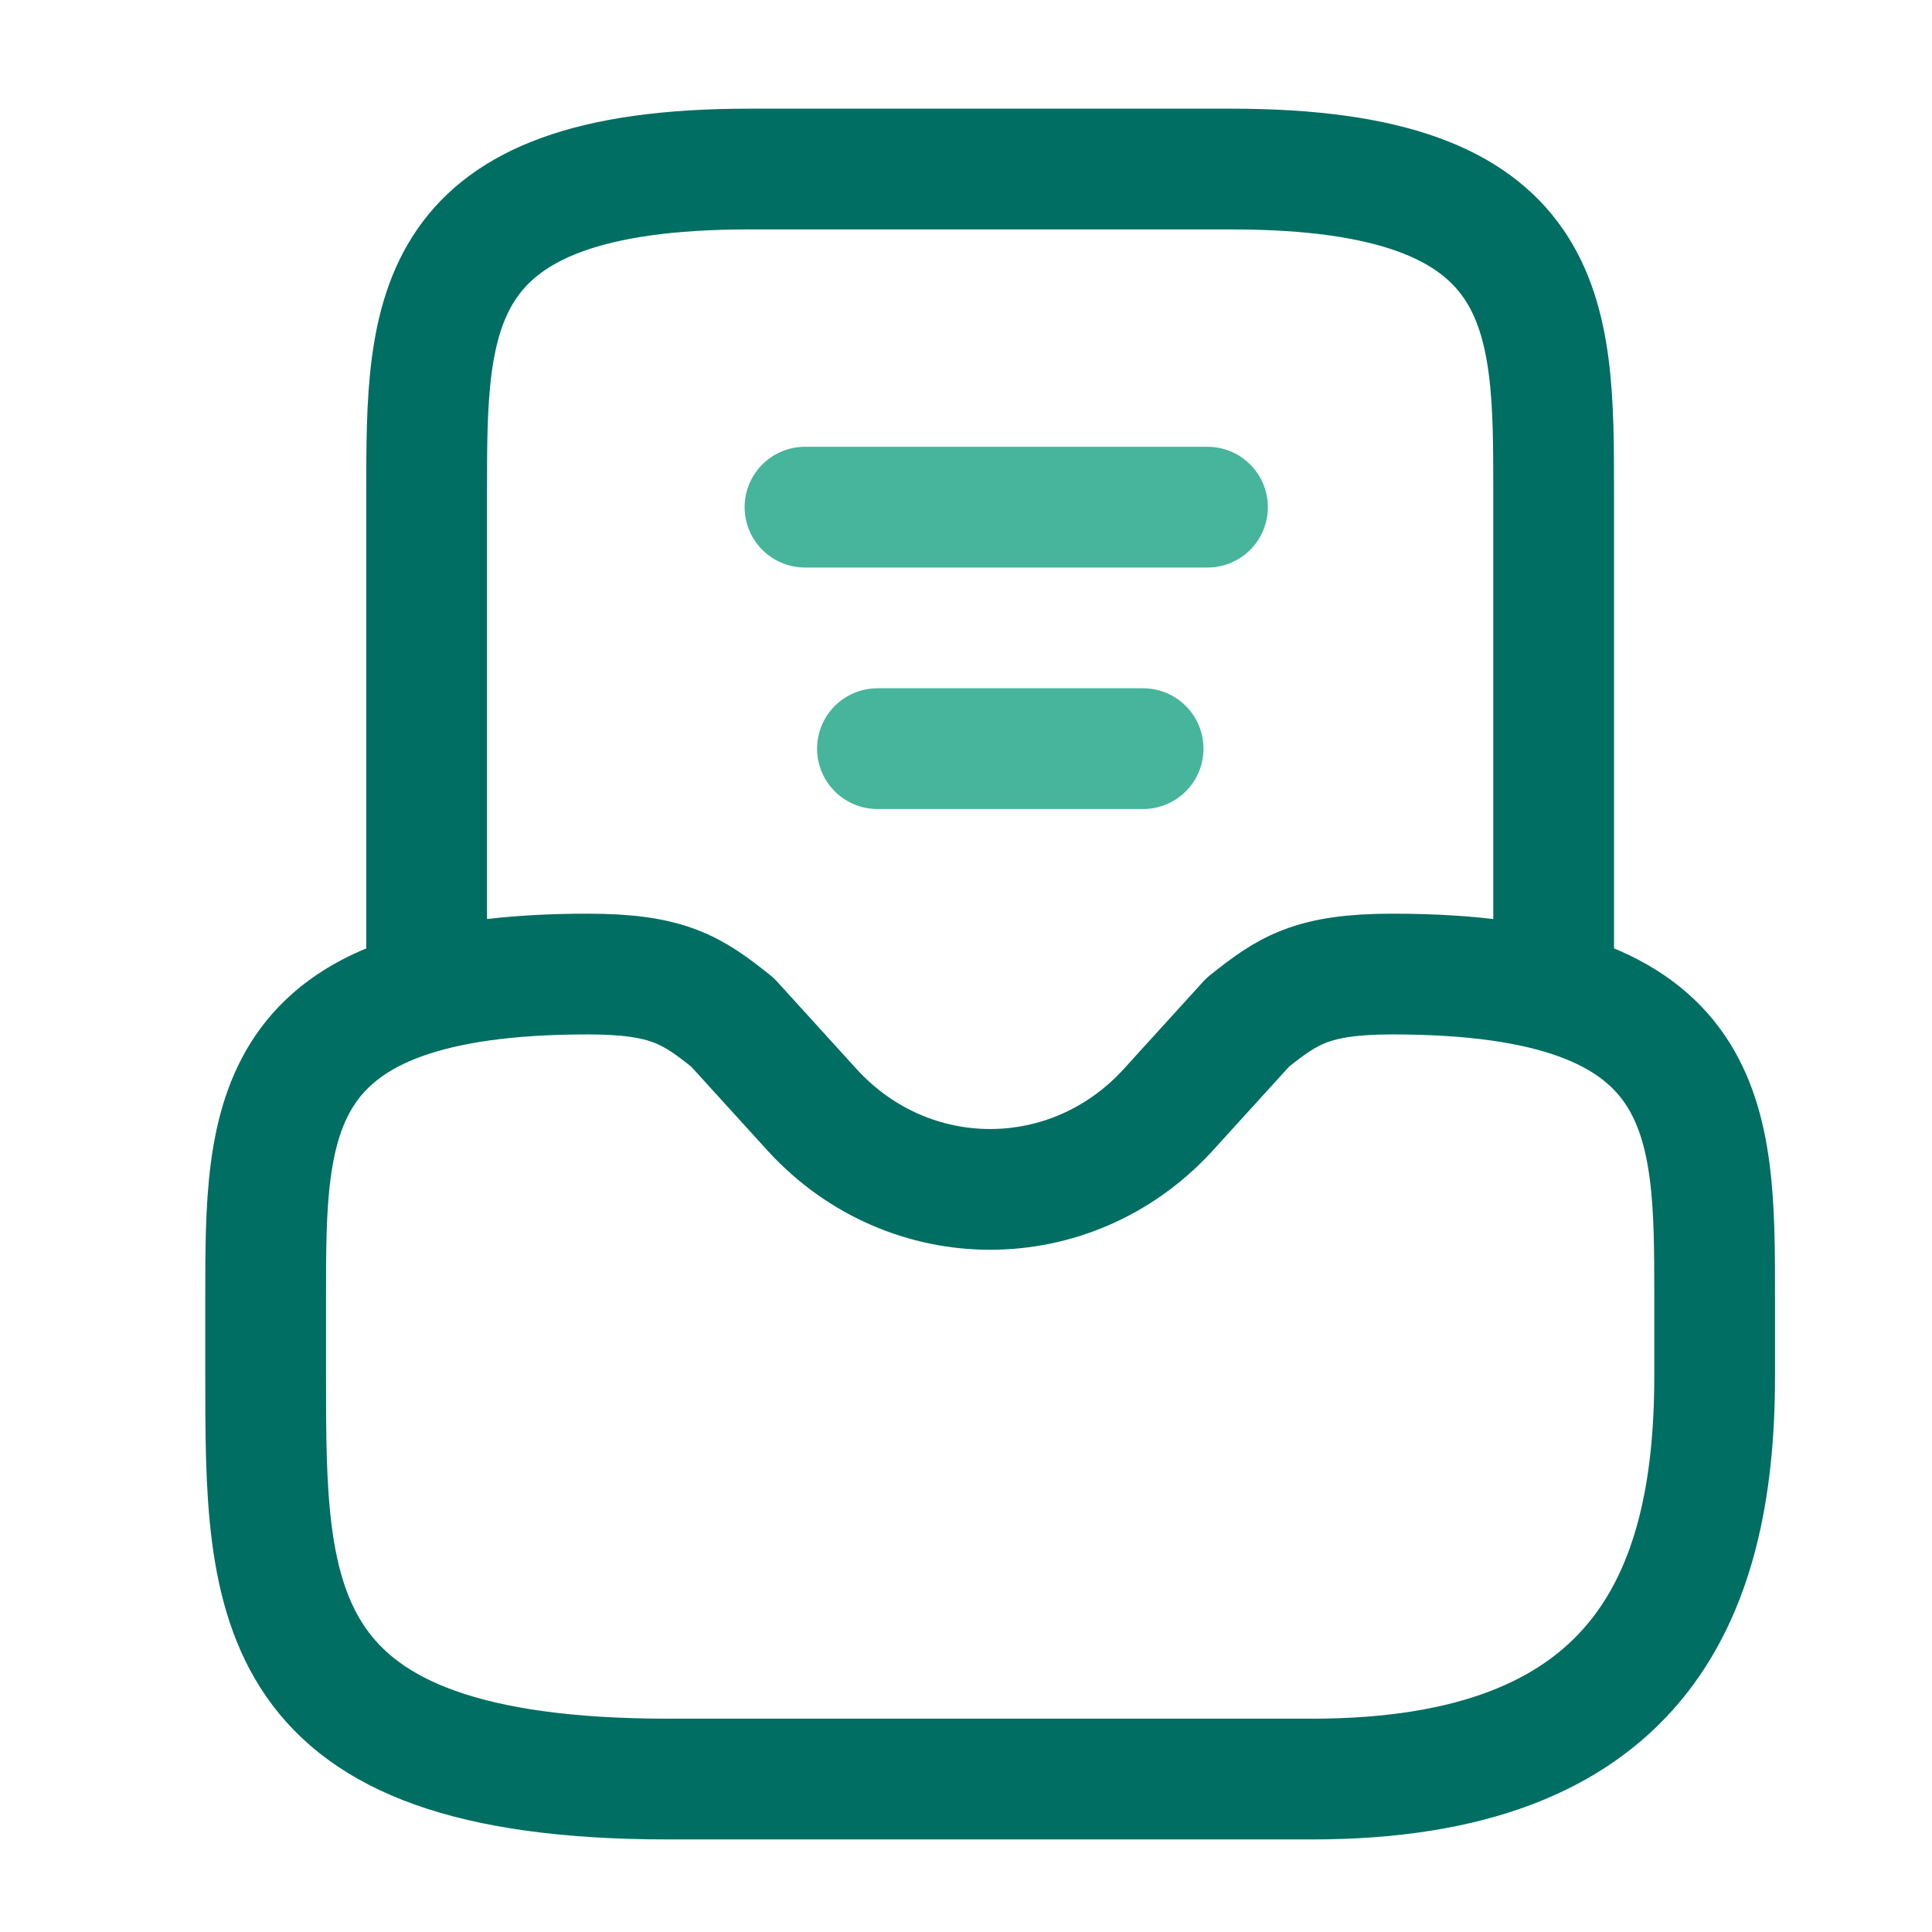 <?xml version="1.0" encoding="UTF-8"?>
<svg id="Layer_1" data-name="Layer 1" xmlns="http://www.w3.org/2000/svg" version="1.1" viewBox="0 0 24 24">
  <defs>
    <style>
      .cls-1 {
        stroke: #006e62;
      }

      .cls-1, .cls-2 {
        fill: none;
        stroke-linecap: round;
        stroke-linejoin: round;
        stroke-width: 1.5px;
      }

      .cls-2 {
        stroke: #46b59b;
      }
    </style>
  </defs>
  <path class="cls-1" d="M7.3,12.1c-4,0-4,1.8-4,4v1c0,2.8,0,5,5,5h8c4,0,5-2.2,5-5v-1c0-2.2,0-4-4-4h0c-1,0-1.3.2-1.8.6l-1,1.1c-1.2,1.3-3.2,1.3-4.4,0l-1-1.1c-.5-.4-.8-.6-1.8-.6h0Z"/>
  <path class="cls-1" d="M19.3,12.1v-6c0-2.2,0-4-4-4h-6c-4,0-4,1.8-4,4v6"/>
  <path class="cls-1" d="M12.3,11.6"/>
  <path class="cls-2" d="M10.9,9.3h3.3"/>
  <path class="cls-2" d="M10,6.3h5"/>
</svg>